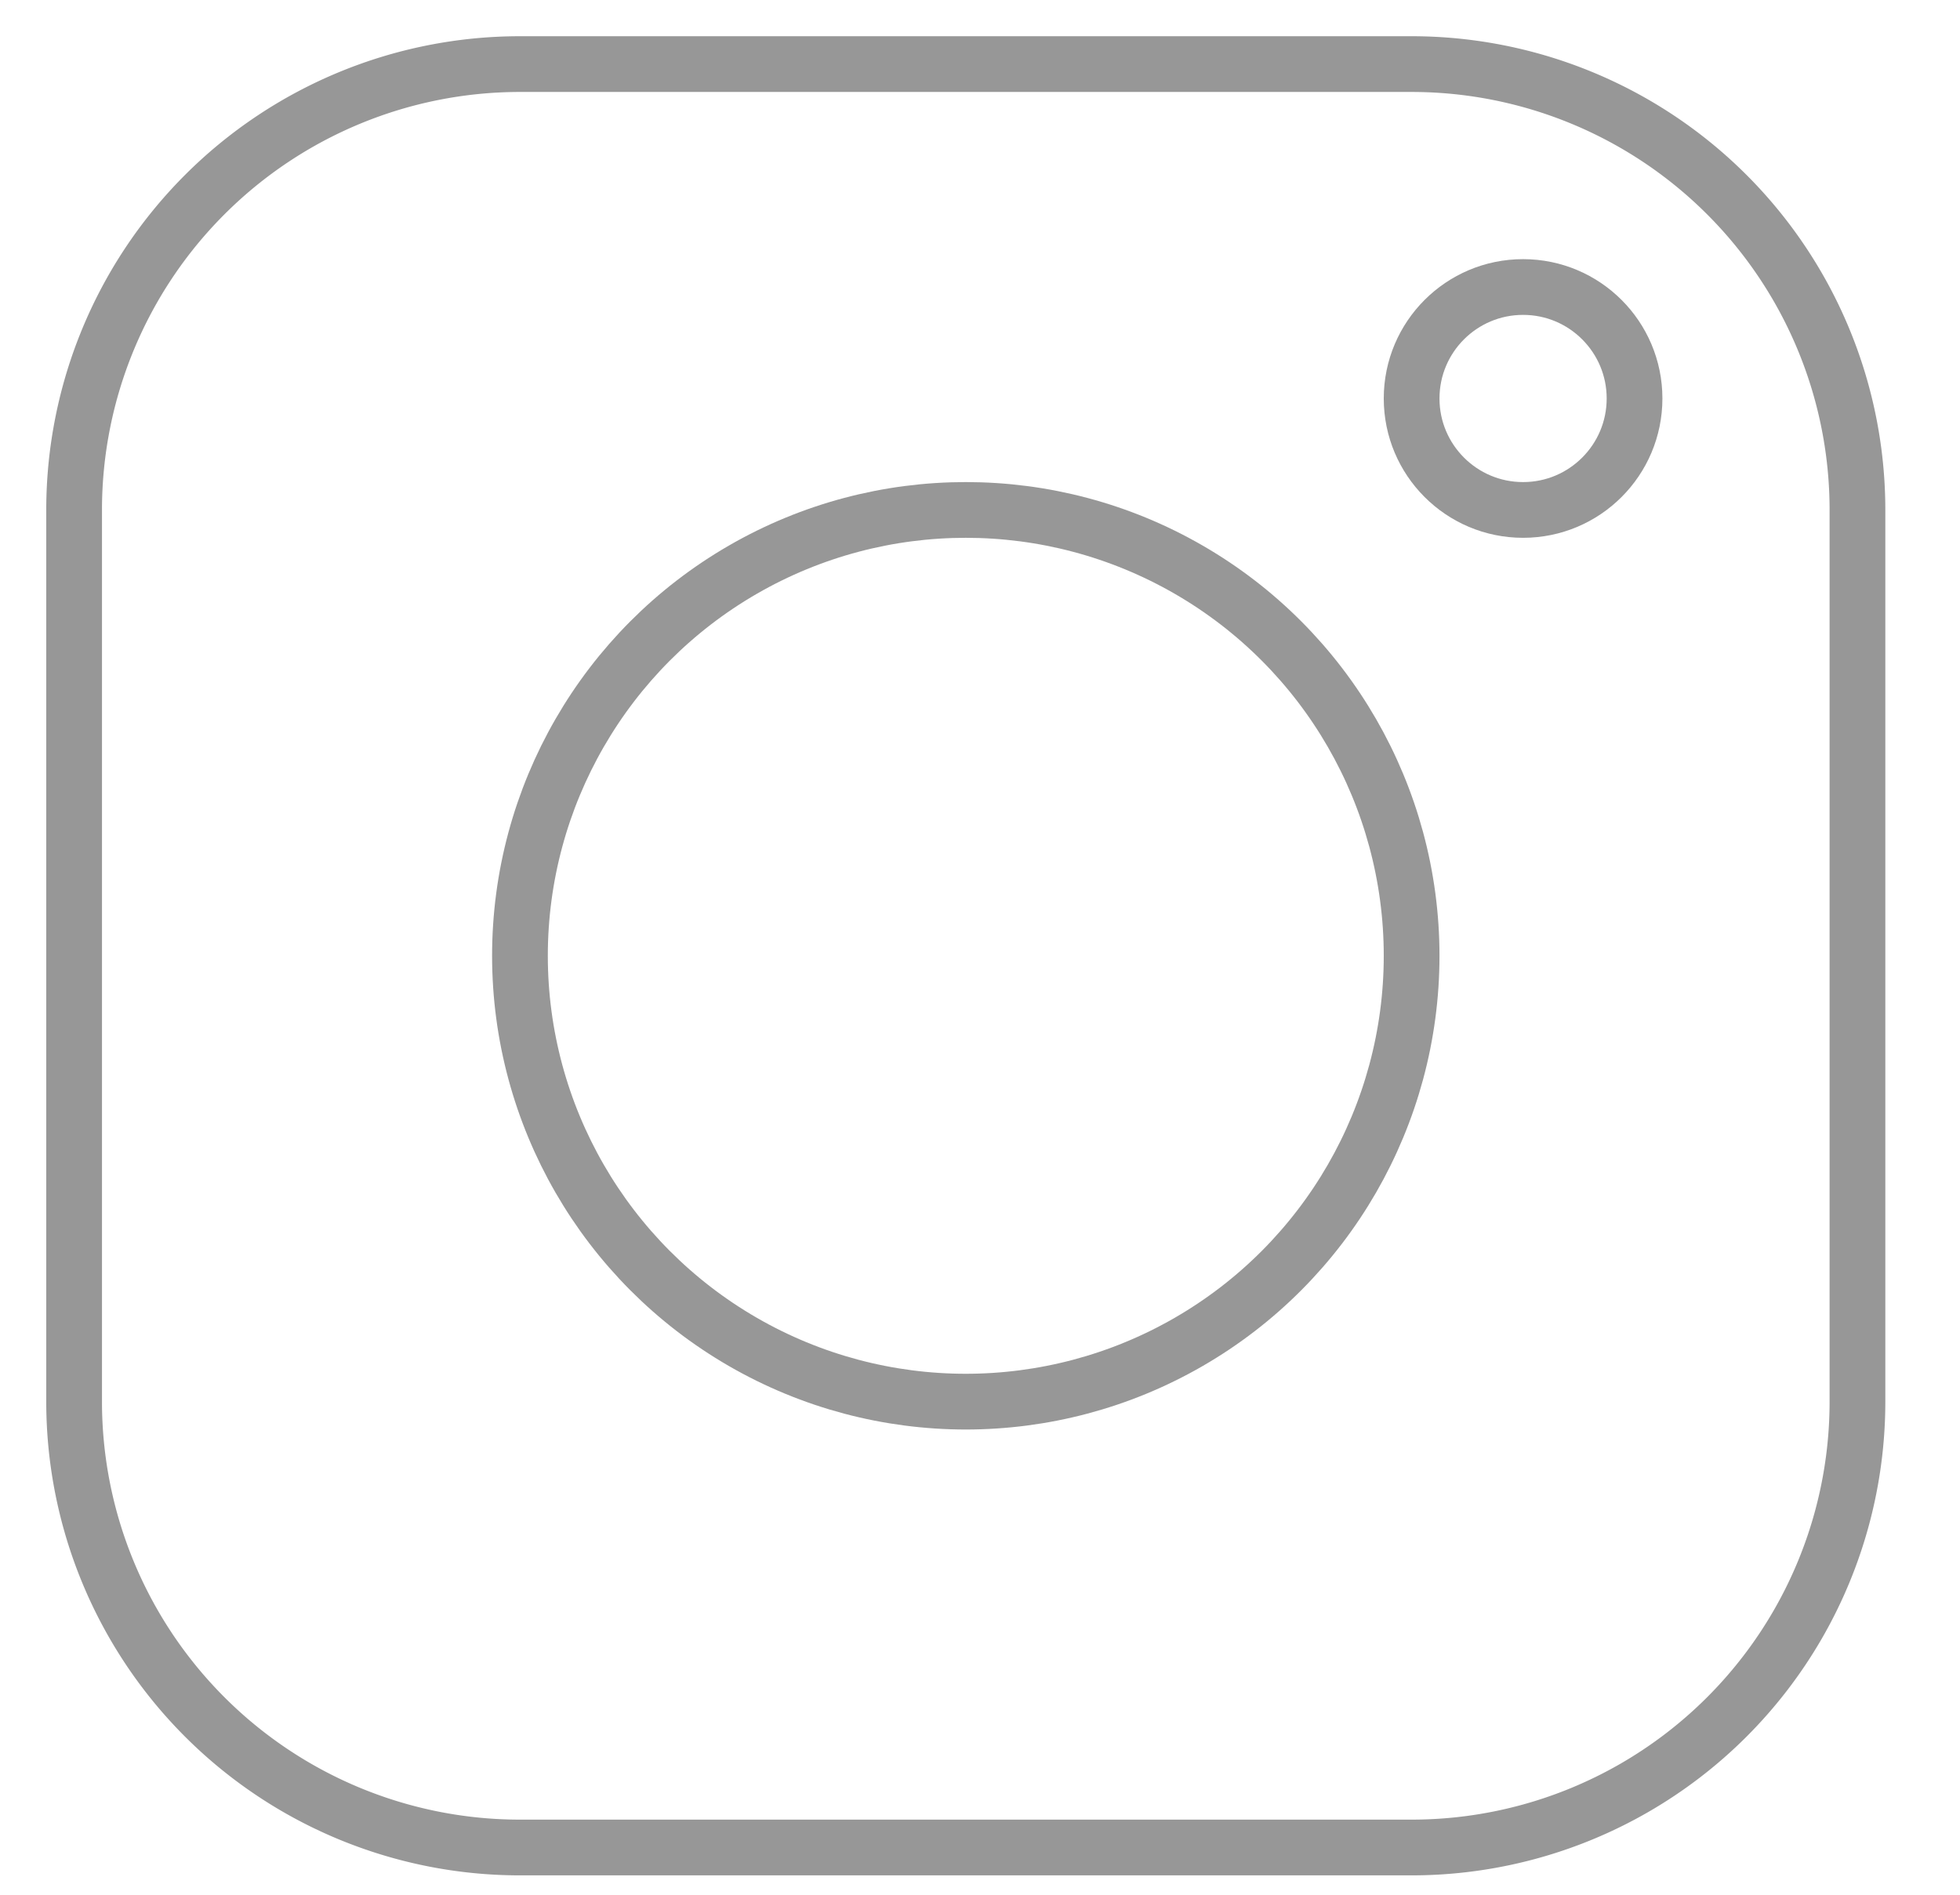 <svg id="Layer_1" data-name="Layer 1" xmlns="http://www.w3.org/2000/svg" viewBox="0 0 35.17 34"><defs><style>.cls-1{fill:none;stroke:#979797;}</style></defs><g id="Ui-desktop"><g id="Desktop-HD-Copy-15"><g id="Fairplay_socials" data-name="Fairplay+socials"><g id="Group-3-Copy"><g id="Group-2"><path id="Shape" class="cls-1" d="M33.33,25.15a8,8,0,0,1-8,8h-16a8,8,0,0,1-8-8v-16a8,8,0,0,1,8-8h16a8,8,0,0,1,8,8Z"/><circle id="Oval" class="cls-1" cx="17.33" cy="17.15" r="8"/><circle id="Oval-2" data-name="Oval" class="cls-1" cx="27.33" cy="7.15" r="2"/></g></g></g></g></g></svg>